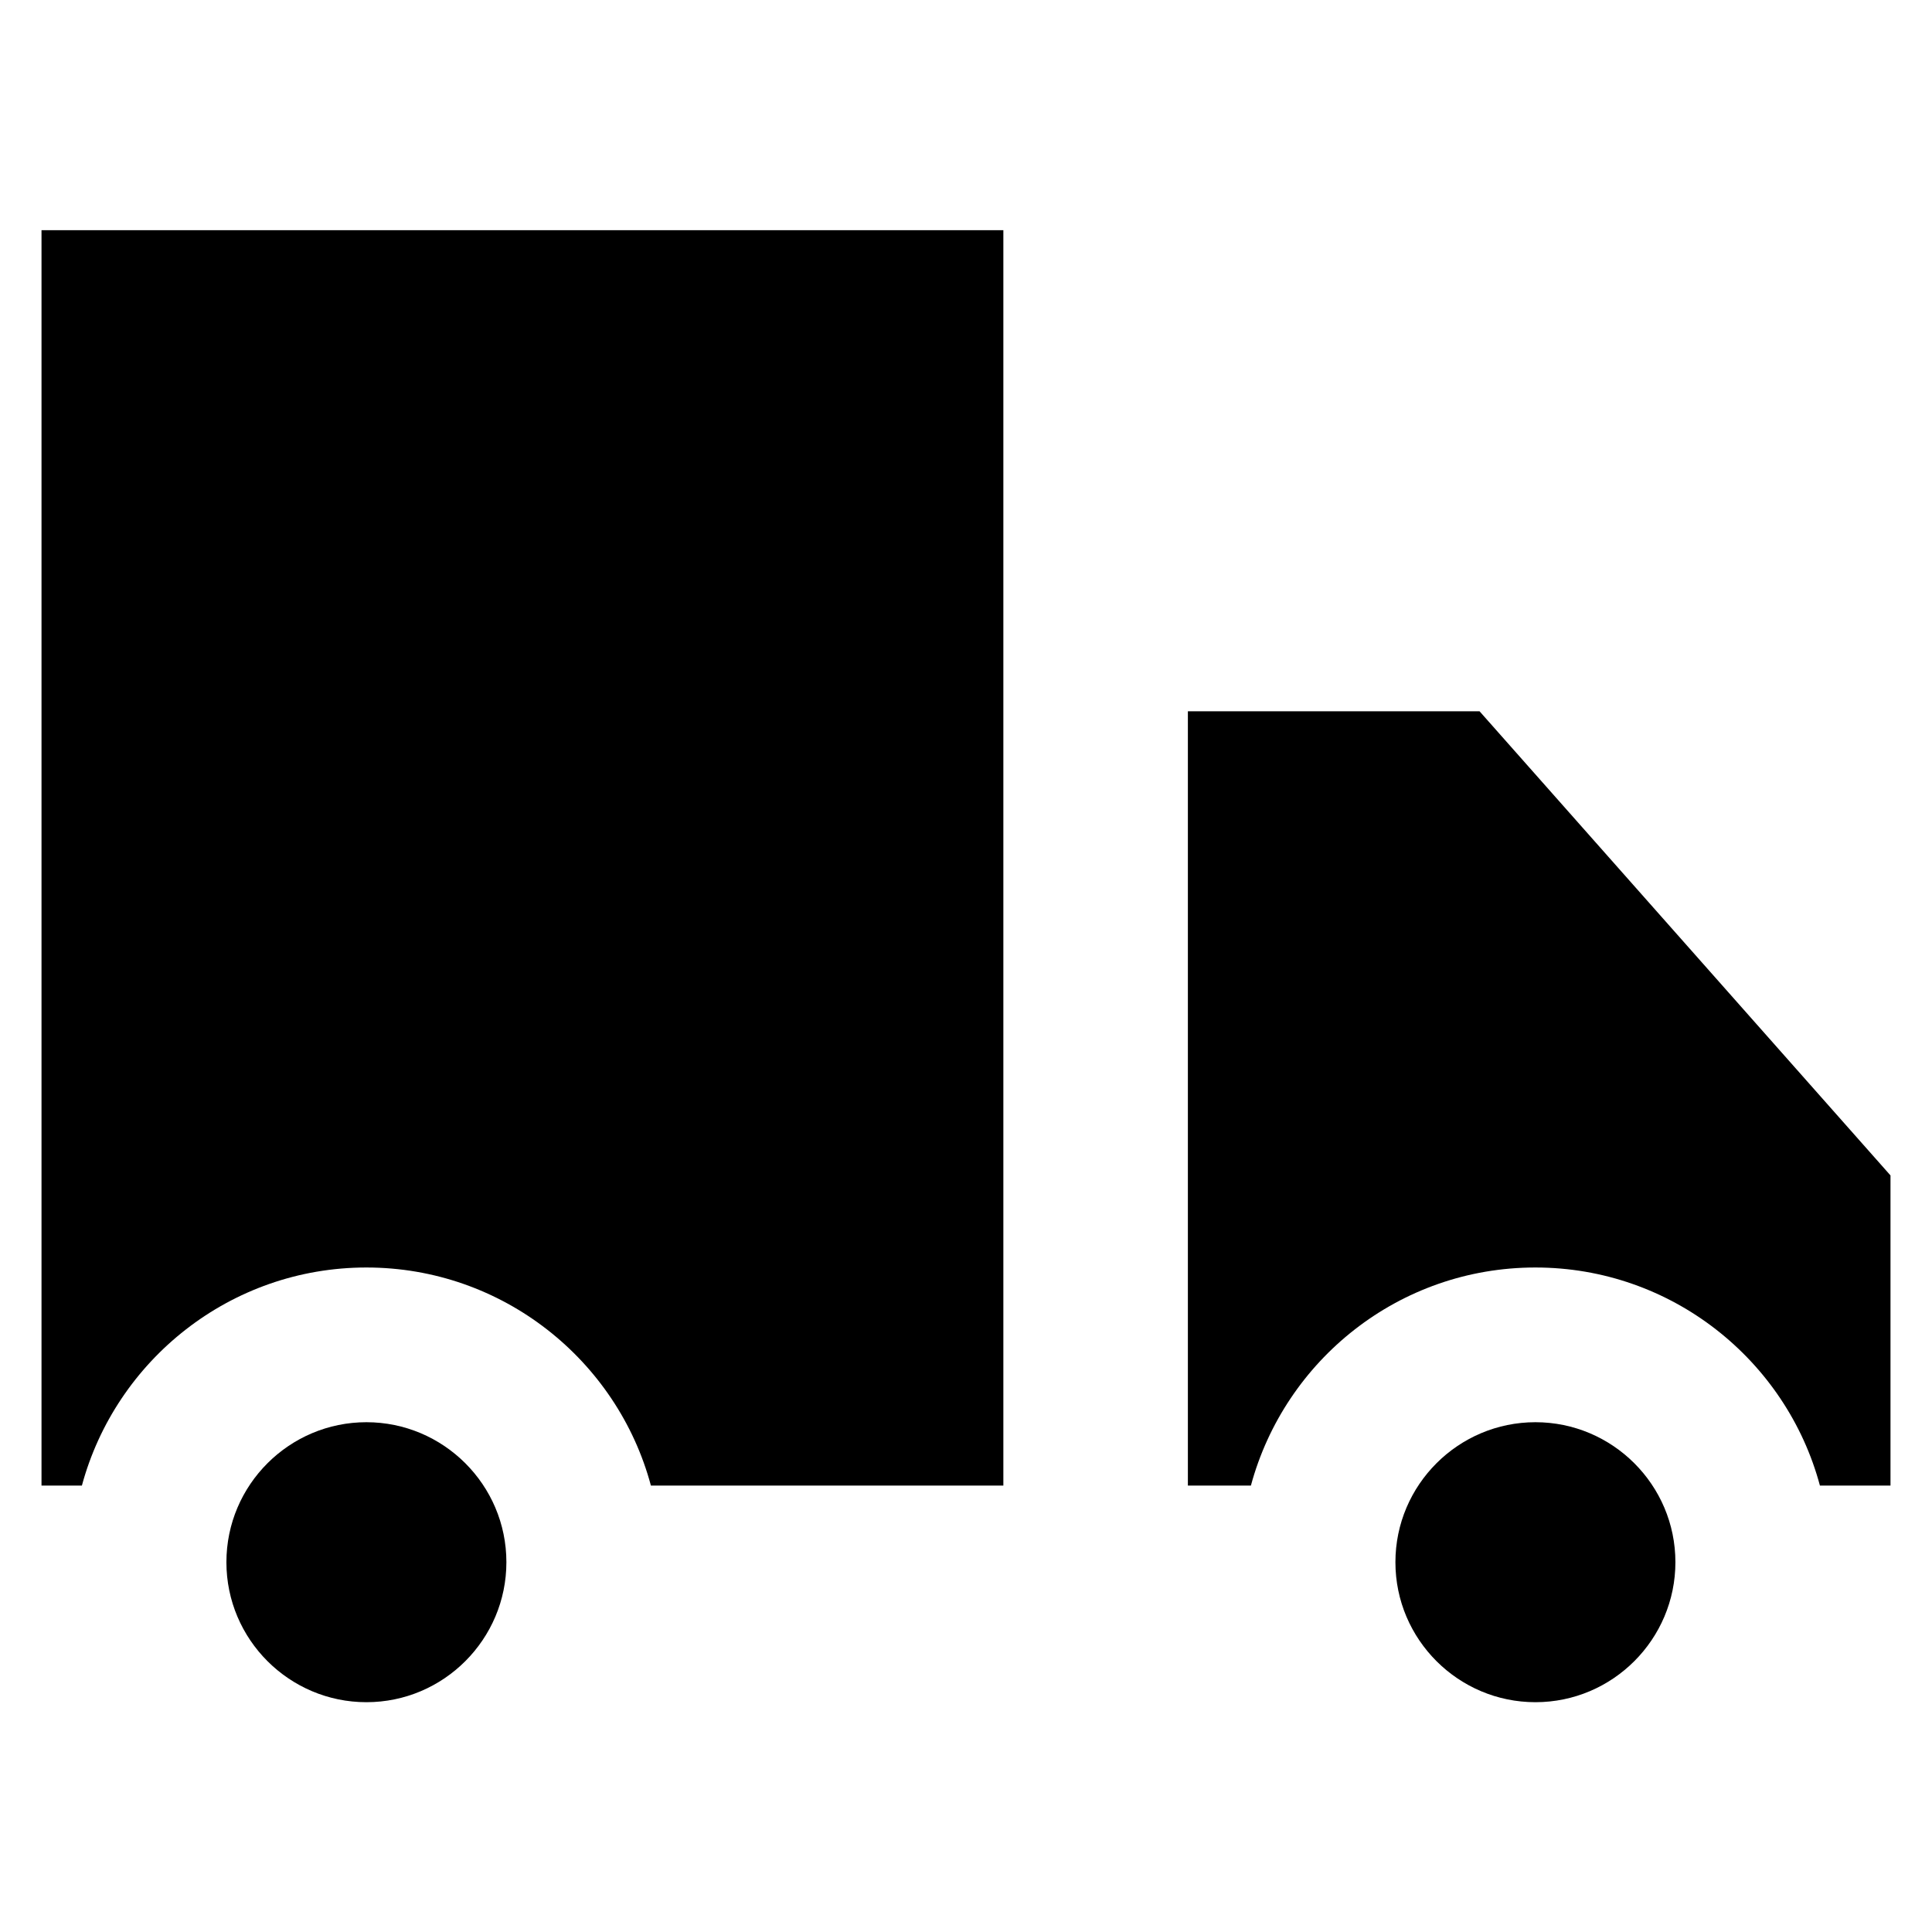 <?xml version="1.0" encoding="UTF-8" standalone="no"?>
<!-- Uploaded to: SVG Repo, www.svgrepo.com, Generator: SVG Repo Mixer Tools -->

<svg
   fill="#000000"
   height="800px"
   width="800px"
   version="1.1"
   viewBox="0 0 512 512"
   enable-background="new 0 0 512 512"
   id="svg5"
   sodipodi:docname="bicycle-3.svg"
   inkscape:version="1.4 (e7c3feb100, 2024-10-09)"
   xmlns:inkscape="http://www.inkscape.org/namespaces/inkscape"
   xmlns:sodipodi="http://sodipodi.sourceforge.net/DTD/sodipodi-0.dtd"
   xmlns="http://www.w3.org/2000/svg"
   xmlns:svg="http://www.w3.org/2000/svg">
  <defs
     id="defs5" />
  <sodipodi:namedview
     id="namedview5"
     pagecolor="#ffffff"
     bordercolor="#111111"
     borderopacity="1"
     inkscape:showpageshadow="0"
     inkscape:pageopacity="0"
     inkscape:pagecheckerboard="1"
     inkscape:deskcolor="#d1d1d1"
     inkscape:zoom="1.445"
     inkscape:cx="400"
     inkscape:cy="349.48097"
     inkscape:window-width="3440"
     inkscape:window-height="1372"
     inkscape:window-x="0"
     inkscape:window-y="0"
     inkscape:window-maximized="1"
     inkscape:current-layer="svg5" />
  <g
     id="g5"
     transform="matrix(-1,0,0,1,512,0)">
    <g
       id="g4">
      <path
         d="M 105.1,376.9 C 84.7,376.9 68,393.5 68,414 c 0,20.4 16.6,37.1 37.1,37.1 20.4,0 37.1,-16.6 37.1,-37.1 0,-20.5 -16.7,-37.1 -37.1,-37.1 z"
         id="path1" />
      <path
         d="m 414.9,376.9 c -20.4,0 -37.1,16.6 -37.1,37.1 0,20.4 16.6,37.1 37.1,37.1 20.4,0 37.1,-16.6 37.1,-37.1 0,-20.5 -16.7,-37.1 -37.1,-37.1 z"
         id="path2" />
      <path
         d="m 246.1,61 v 332.7 h 93.4 c 8.9,-33.2 39.3,-57.8 75.4,-57.8 36,0 66.4,24.5 75.4,57.8 H 501 V 61 Z"
         id="path3" />
      <path
         d="m 11,311.5 v 82.2 h 18.7 c 8.9,-33.2 39.3,-57.8 75.4,-57.8 36.1,0 66.4,24.5 75.4,57.8 h 16.7 V 188.5 h -77.3 z"
         id="path4" />
    </g>
  </g>
</svg>

